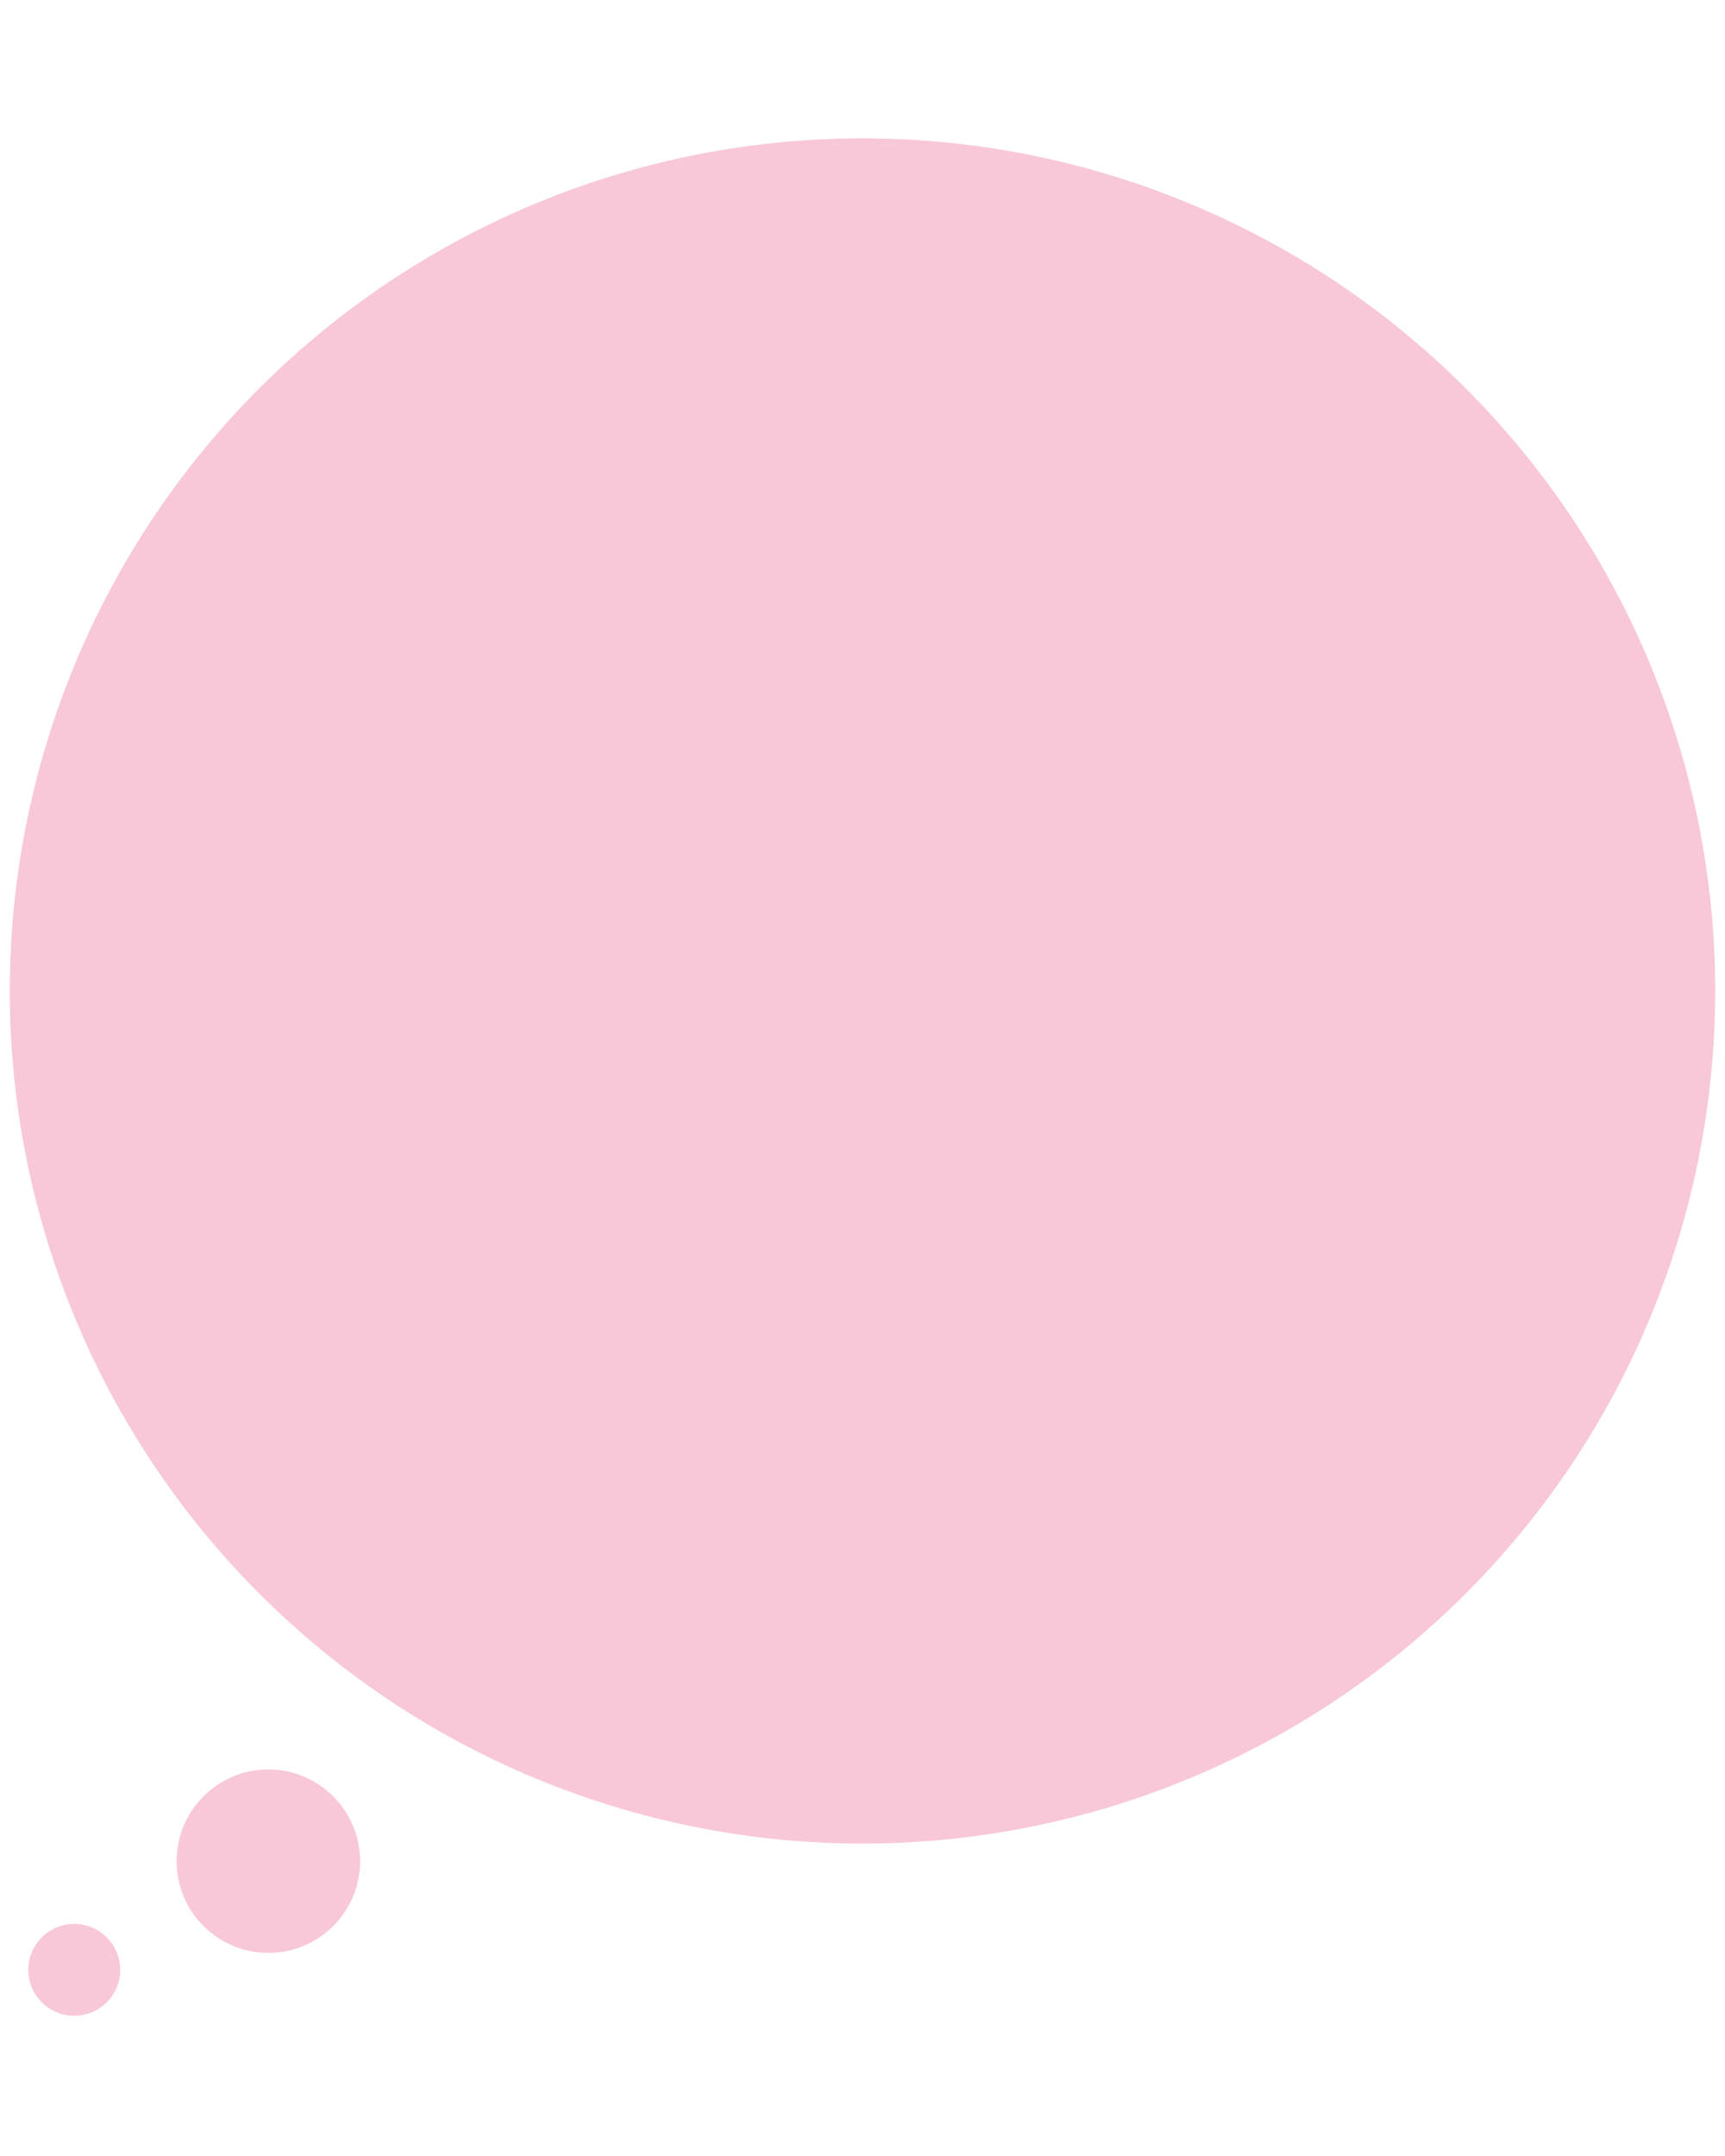 <svg xmlns="http://www.w3.org/2000/svg" xmlns:xlink="http://www.w3.org/1999/xlink" width="1080" zoomAndPan="magnify" viewBox="0 0 810 1012.5" height="1350" preserveAspectRatio="xMidYMid meet" version="1.0">
	<defs>
		<clipPath id="19ad193b1b">
			<path d="M 4.59 64.664 L 805.191 64.664 L 805.191 866 L 4.59 866 Z M 4.59 64.664 " clip-rule="nonzero"/>
		</clipPath>
		<clipPath id="9f5134344b">
			<path d="M 13 903 L 57 903 L 57 946.98 L 13 946.98 Z M 13 903 " clip-rule="nonzero"/>
		</clipPath>
	</defs>
	<g clip-path="url(#19ad193b1b)">
		<path fill="#f8c8d8" d="M 404.996 64.969 C 411.551 64.969 418.098 65.129 424.645 65.453 C 431.188 65.773 437.723 66.254 444.242 66.898 C 450.766 67.539 457.266 68.34 463.75 69.305 C 470.23 70.266 476.684 71.383 483.113 72.664 C 489.539 73.941 495.93 75.375 502.289 76.969 C 508.645 78.562 514.957 80.309 521.23 82.211 C 527.5 84.113 533.719 86.168 539.891 88.375 C 546.059 90.582 552.172 92.941 558.227 95.449 C 564.281 97.957 570.27 100.609 576.191 103.414 C 582.117 106.215 587.969 109.16 593.746 112.25 C 599.527 115.336 605.227 118.566 610.848 121.934 C 616.469 125.305 622.004 128.809 627.449 132.449 C 632.898 136.09 638.254 139.863 643.52 143.766 C 648.781 147.668 653.945 151.699 659.012 155.855 C 664.078 160.016 669.039 164.293 673.895 168.695 C 678.75 173.094 683.492 177.613 688.129 182.246 C 692.762 186.879 697.277 191.625 701.68 196.48 C 706.078 201.336 710.359 206.297 714.516 211.359 C 718.672 216.426 722.703 221.59 726.605 226.855 C 730.512 232.117 734.281 237.473 737.922 242.922 C 741.562 248.371 745.07 253.906 748.438 259.527 C 751.805 265.148 755.035 270.848 758.125 276.625 C 761.215 282.406 764.16 288.258 766.961 294.18 C 769.762 300.105 772.418 306.094 774.926 312.148 C 777.434 318.203 779.789 324.312 781.996 330.484 C 784.207 336.652 786.262 342.875 788.164 349.145 C 790.066 355.414 791.812 361.73 793.402 368.086 C 794.996 374.441 796.434 380.832 797.711 387.262 C 798.988 393.688 800.109 400.145 801.07 406.625 C 802.031 413.105 802.832 419.609 803.477 426.129 C 804.117 432.652 804.602 439.184 804.922 445.73 C 805.242 452.273 805.402 458.824 805.402 465.375 C 805.402 471.93 805.242 478.48 804.922 485.023 C 804.602 491.57 804.117 498.102 803.477 504.625 C 802.832 511.145 802.031 517.648 801.07 524.129 C 800.109 530.609 798.988 537.066 797.711 543.492 C 796.434 549.918 794.996 556.312 793.402 562.668 C 791.812 569.023 790.066 575.34 788.164 581.609 C 786.262 587.879 784.207 594.102 781.996 600.27 C 779.789 606.441 777.434 612.551 774.926 618.605 C 772.418 624.66 769.762 630.648 766.961 636.574 C 764.16 642.496 761.215 648.348 758.125 654.129 C 755.035 659.906 751.805 665.605 748.438 671.227 C 745.07 676.848 741.562 682.383 737.922 687.832 C 734.281 693.281 730.512 698.637 726.605 703.898 C 722.703 709.164 718.672 714.328 714.516 719.395 C 710.359 724.457 706.078 729.418 701.68 734.273 C 697.277 739.129 692.762 743.875 688.129 748.508 C 683.492 753.141 678.75 757.66 673.895 762.059 C 669.039 766.461 664.078 770.738 659.012 774.895 C 653.945 779.055 648.781 783.082 643.52 786.988 C 638.254 790.891 632.898 794.664 627.449 798.305 C 622.004 801.945 616.469 805.449 610.848 808.816 C 605.227 812.188 599.527 815.414 593.746 818.504 C 587.969 821.594 582.117 824.539 576.191 827.34 C 570.27 830.141 564.281 832.797 558.227 835.305 C 552.172 837.812 546.059 840.172 539.891 842.379 C 533.719 844.586 527.5 846.641 521.23 848.543 C 514.957 850.445 508.645 852.191 502.289 853.785 C 495.93 855.375 489.539 856.812 483.113 858.09 C 476.684 859.367 470.23 860.488 463.75 861.449 C 457.266 862.41 450.766 863.215 444.242 863.855 C 437.723 864.5 431.188 864.98 424.645 865.301 C 418.098 865.625 411.551 865.785 404.996 865.785 C 398.445 865.785 391.895 865.625 385.348 865.301 C 378.805 864.98 372.27 864.5 365.75 863.855 C 359.227 863.215 352.727 862.41 346.246 861.449 C 339.762 860.488 333.309 859.367 326.879 858.09 C 320.453 856.812 314.062 855.375 307.707 853.785 C 301.348 852.191 295.035 850.445 288.766 848.543 C 282.492 846.641 276.273 844.586 270.102 842.379 C 263.934 840.172 257.82 837.812 251.766 835.305 C 245.711 832.797 239.723 830.141 233.801 827.34 C 227.875 824.539 222.023 821.594 216.246 818.504 C 210.465 815.414 204.766 812.188 199.145 808.816 C 193.523 805.449 187.992 801.945 182.543 798.305 C 177.094 794.664 171.738 790.891 166.473 786.988 C 161.211 783.082 156.047 779.055 150.98 774.895 C 145.914 770.738 140.953 766.461 136.098 762.059 C 131.242 757.66 126.5 753.141 121.867 748.508 C 117.23 743.875 112.715 739.129 108.312 734.273 C 103.914 729.418 99.633 724.457 95.477 719.395 C 91.32 714.328 87.289 709.164 83.387 703.898 C 79.48 698.637 75.711 693.281 72.07 687.832 C 68.43 682.383 64.926 676.848 61.555 671.227 C 58.188 665.605 54.957 659.906 51.867 654.129 C 48.777 648.348 45.832 642.496 43.031 636.574 C 40.23 630.648 37.574 624.66 35.066 618.605 C 32.559 612.551 30.203 606.441 27.996 600.27 C 25.789 594.102 23.73 587.879 21.828 581.609 C 19.93 575.34 18.18 569.023 16.59 562.668 C 14.996 556.312 13.562 549.918 12.281 543.492 C 11.004 537.066 9.883 530.609 8.922 524.129 C 7.961 517.648 7.16 511.145 6.516 504.625 C 5.875 498.102 5.391 491.57 5.07 485.023 C 4.75 478.48 4.59 471.93 4.59 465.375 C 4.59 458.824 4.75 452.273 5.07 445.73 C 5.391 439.184 5.875 432.652 6.516 426.129 C 7.16 419.609 7.961 413.105 8.922 406.625 C 9.883 400.145 11.004 393.688 12.281 387.262 C 13.562 380.832 14.996 374.441 16.59 368.086 C 18.18 361.73 19.93 355.414 21.828 349.145 C 23.73 342.875 25.789 336.652 27.996 330.484 C 30.203 324.312 32.559 318.203 35.066 312.148 C 37.574 306.094 40.23 300.105 43.031 294.18 C 45.832 288.258 48.777 282.406 51.867 276.625 C 54.957 270.848 58.188 265.148 61.555 259.527 C 64.926 253.906 68.43 248.371 72.07 242.922 C 75.711 237.473 79.48 232.117 83.387 226.855 C 87.289 221.59 91.32 216.426 95.477 211.359 C 99.633 206.297 103.914 201.336 108.312 196.48 C 112.715 191.625 117.23 186.879 121.867 182.246 C 126.5 177.613 131.242 173.094 136.098 168.695 C 140.953 164.293 145.914 160.016 150.98 155.855 C 156.047 151.699 161.211 147.668 166.473 143.766 C 171.738 139.863 177.094 136.09 182.543 132.449 C 187.992 128.809 193.523 125.305 199.145 121.934 C 204.766 118.566 210.465 115.336 216.246 112.25 C 222.023 109.16 227.875 106.215 233.801 103.414 C 239.723 100.609 245.711 97.957 251.766 95.449 C 257.82 92.941 263.934 90.582 270.102 88.375 C 276.273 86.168 282.492 84.113 288.766 82.211 C 295.035 80.309 301.348 78.562 307.707 76.969 C 314.062 75.375 320.453 73.941 326.879 72.664 C 333.309 71.383 339.762 70.266 346.246 69.305 C 352.727 68.34 359.227 67.539 365.75 66.898 C 372.27 66.254 378.805 65.773 385.348 65.453 C 391.895 65.129 398.445 64.969 404.996 64.969 Z M 404.996 64.969 " fill-opacity="1" fill-rule="nonzero"/>
	</g>
	<path fill="#f8c8d8" d="M 126.012 917.129 C 149.824 917.129 169.094 897.797 169.094 874.047 C 169.094 850.301 149.762 830.965 126.012 830.965 C 102.262 830.965 82.93 850.234 82.93 874.047 C 82.93 897.859 102.262 917.129 126.012 917.129 Z M 126.012 917.129 " fill-opacity="1" fill-rule="nonzero"/><g clip-path="url(#9f5134344b)">
	<path fill="#f8c8d8" d="M 34.867 946.648 C 46.773 946.648 56.438 936.984 56.438 925.078 C 56.438 913.168 46.773 903.504 34.867 903.504 C 22.961 903.504 13.293 913.168 13.293 925.078 C 13.293 936.984 22.961 946.648 34.867 946.648 Z M 34.867 946.648 " fill-opacity="1" fill-rule="nonzero"/>
</g>
</svg>
